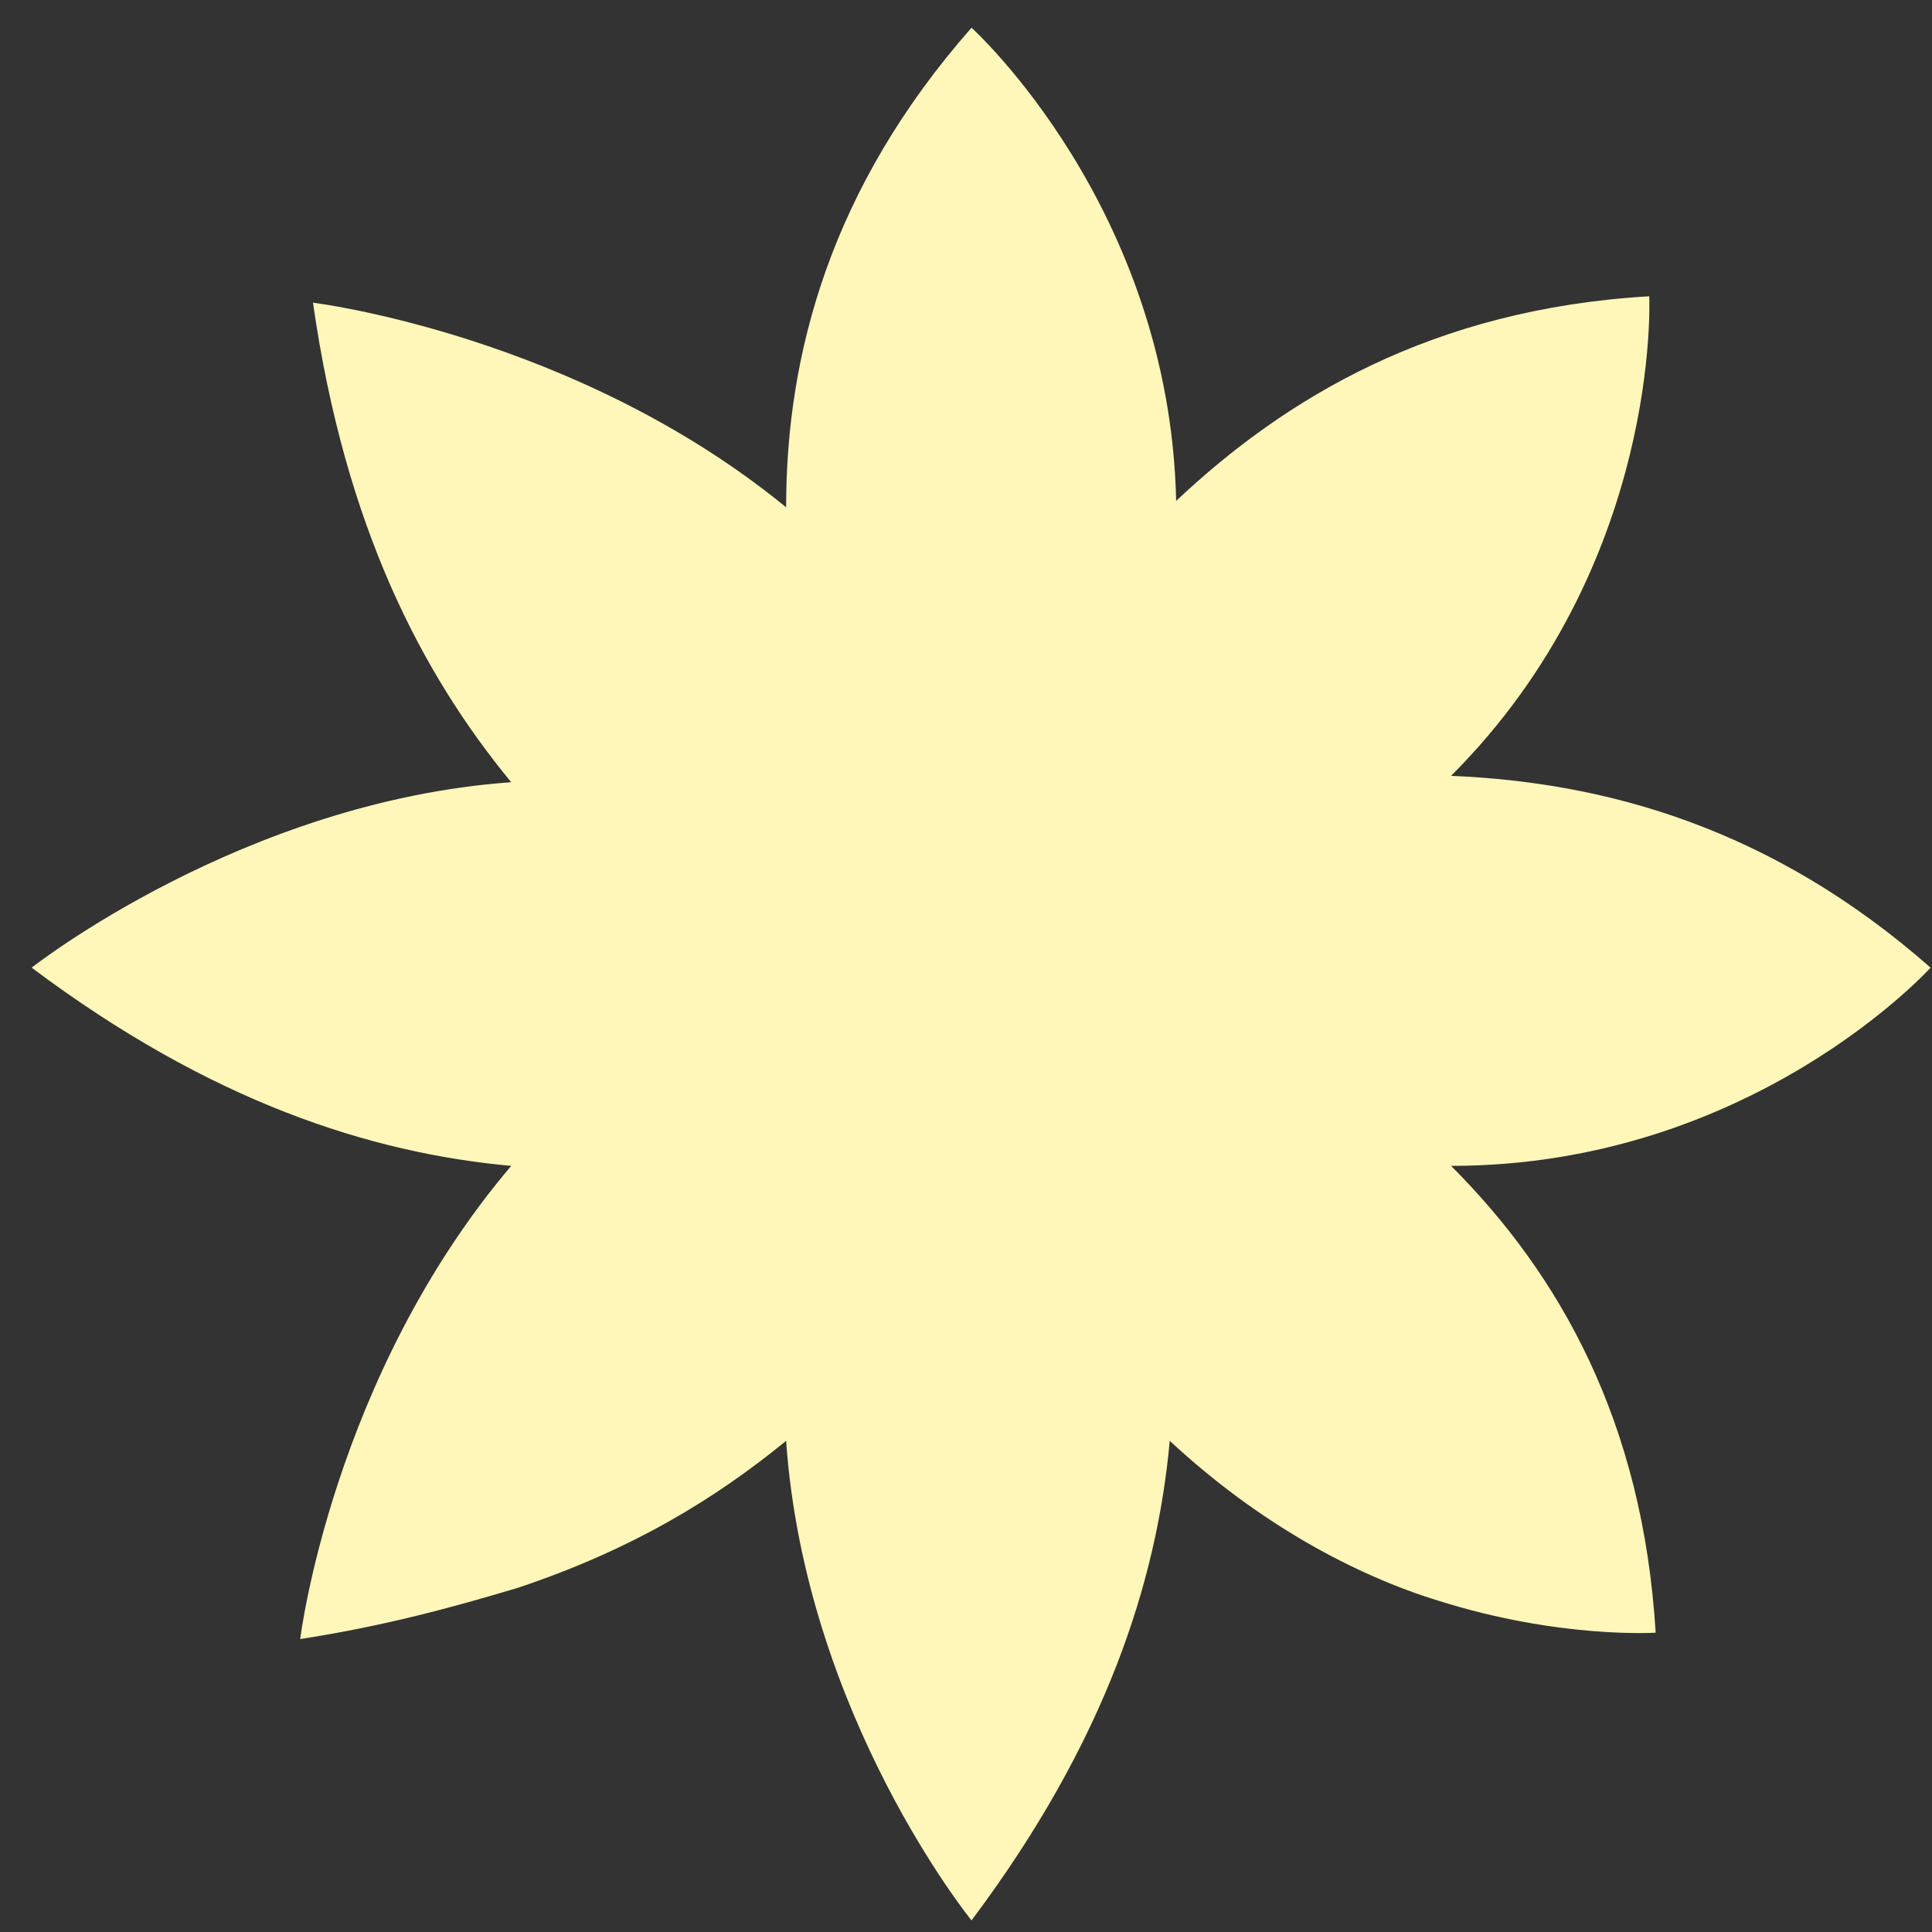 <?xml version="1.0" encoding="UTF-8"?> <svg xmlns="http://www.w3.org/2000/svg" width="57" height="57" viewBox="0 0 57 57" fill="none"><rect x="0" y="0" width="57" height="57" fill="#333333" stroke="none"/><path d="M56.958 28.549C56.958 28.549 51.677 34.397 42.811 34.397C46.018 37.604 48.47 41.943 48.847 48.169C48.847 48.169 46.018 48.357 42.434 47.225C39.981 46.471 37.152 44.962 34.511 42.509C34.134 46.659 32.625 51.376 28.663 56.658C28.663 56.658 23.759 50.621 23.193 42.509C21.118 44.207 18.666 45.716 15.27 46.848C13.384 47.414 11.309 47.98 8.857 48.357C8.857 48.357 9.8 40.623 15.082 34.397C10.932 34.02 6.216 32.511 0.934 28.549C0.934 28.549 7.159 23.644 15.082 23.078C12.441 19.871 10.177 15.533 9.234 8.93C9.234 8.93 16.968 9.873 23.193 14.967C23.193 10.439 24.513 5.534 28.663 0.818C28.663 0.818 34.511 6.1 34.7 14.778C37.906 11.759 42.245 9.118 48.658 8.741C48.658 8.741 49.036 16.664 42.811 22.89C47.338 23.078 52.243 24.399 56.958 28.549Z" fill="#FFF7B9"></path></svg> 